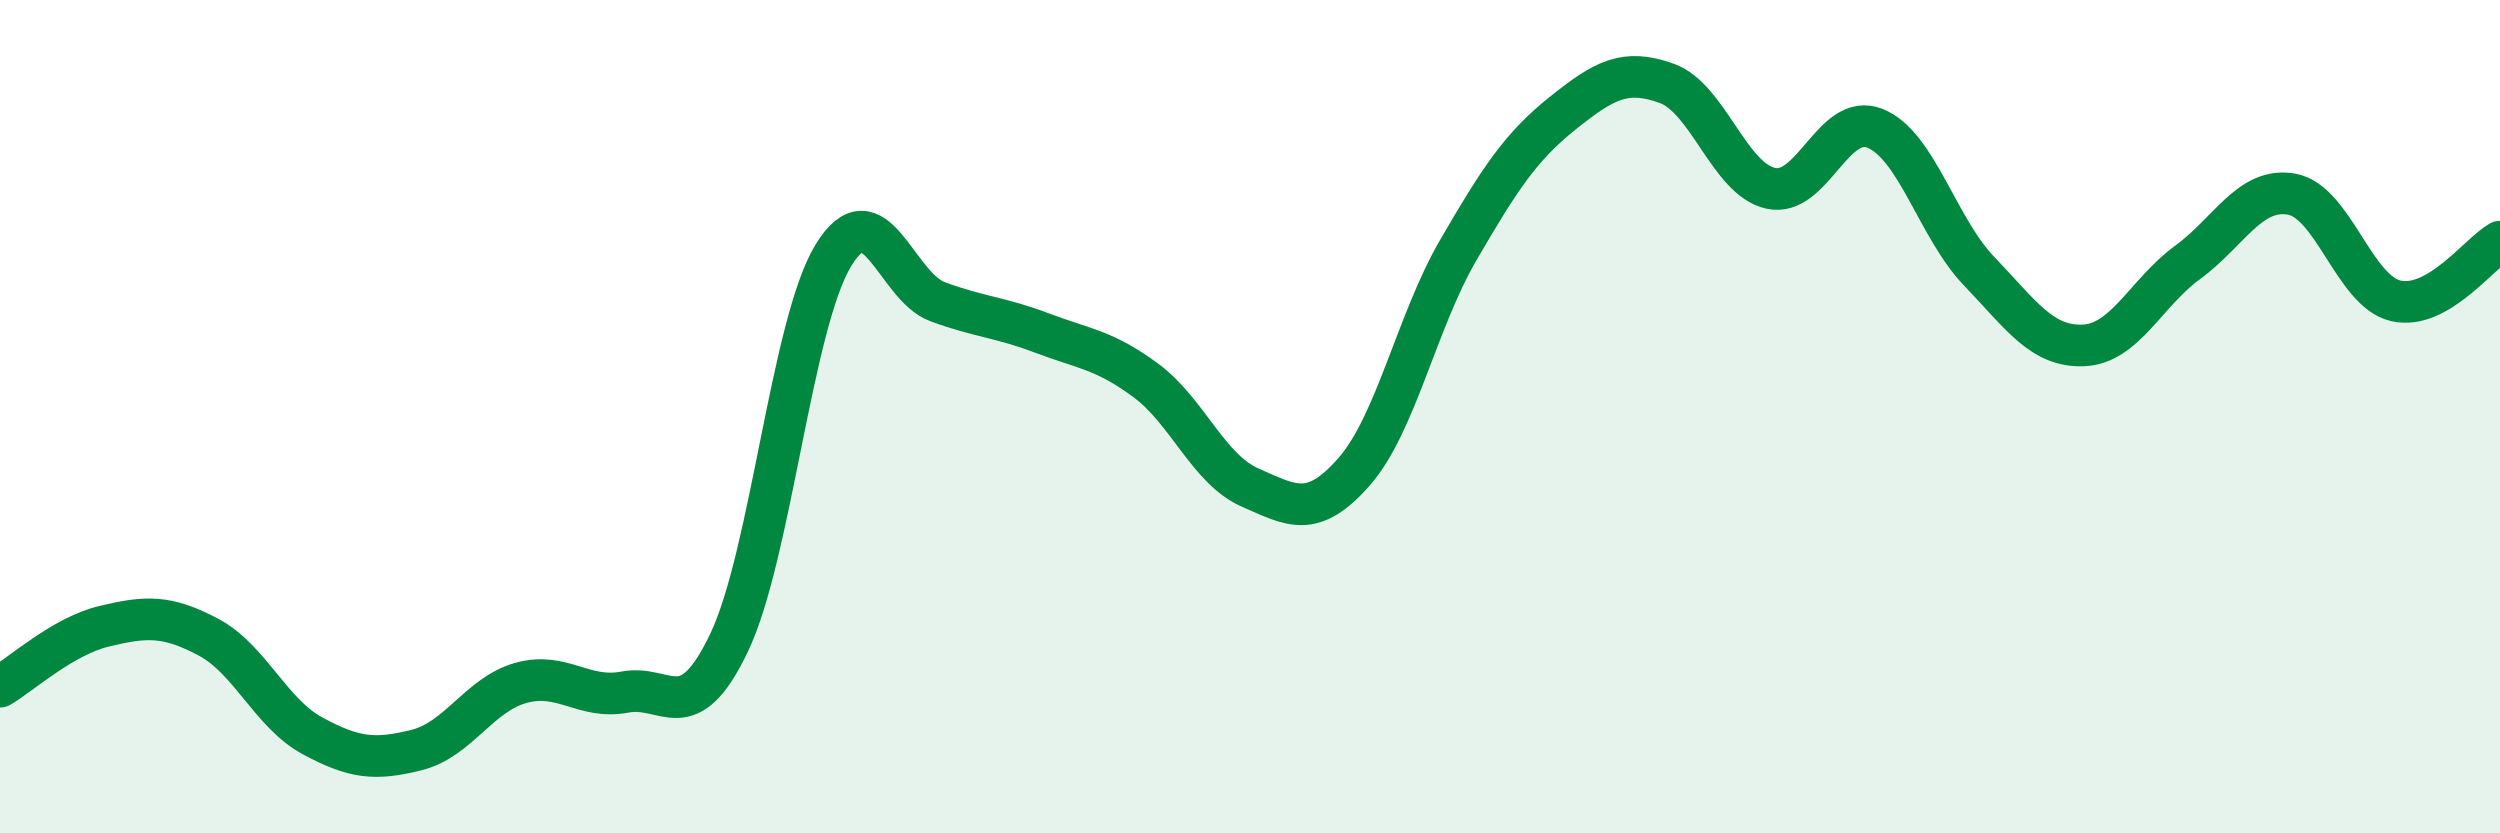 
    <svg width="60" height="20" viewBox="0 0 60 20" xmlns="http://www.w3.org/2000/svg">
      <path
        d="M 0,16.48 C 0.5,16.19 1.5,15.27 2.5,15.03 C 3.5,14.79 4,14.76 5,15.29 C 6,15.82 6.5,17.12 7.5,17.66 C 8.5,18.2 9,18.25 10,18 C 11,17.75 11.5,16.67 12.5,16.39 C 13.5,16.11 14,16.8 15,16.61 C 16,16.42 16.5,17.52 17.5,15.42 C 18.5,13.32 19,7.77 20,6.13 C 21,4.49 21.5,6.87 22.5,7.24 C 23.5,7.61 24,7.61 25,7.99 C 26,8.37 26.5,8.39 27.5,9.13 C 28.5,9.87 29,11.26 30,11.7 C 31,12.14 31.5,12.46 32.5,11.32 C 33.5,10.18 34,7.72 35,6 C 36,4.28 36.5,3.52 37.5,2.72 C 38.5,1.92 39,1.64 40,2 C 41,2.36 41.5,4.3 42.5,4.52 C 43.5,4.74 44,2.68 45,3.08 C 46,3.48 46.5,5.47 47.5,6.51 C 48.5,7.55 49,8.33 50,8.29 C 51,8.25 51.5,7.03 52.5,6.3 C 53.5,5.57 54,4.48 55,4.66 C 56,4.84 56.5,6.99 57.5,7.22 C 58.5,7.45 59.5,6.08 60,5.8L60 20L0 20Z"
        fill="#008740"
        opacity="0.1"
        stroke-linecap="round"
        stroke-linejoin="round"
      />
      <path
        d="M 0,16.48 C 0.5,16.19 1.5,15.27 2.5,15.03 C 3.5,14.79 4,14.76 5,15.29 C 6,15.82 6.5,17.12 7.5,17.66 C 8.5,18.2 9,18.25 10,18 C 11,17.75 11.5,16.67 12.5,16.39 C 13.5,16.11 14,16.8 15,16.61 C 16,16.42 16.5,17.52 17.5,15.42 C 18.5,13.32 19,7.77 20,6.13 C 21,4.49 21.5,6.87 22.5,7.24 C 23.5,7.61 24,7.61 25,7.99 C 26,8.37 26.5,8.39 27.5,9.13 C 28.5,9.87 29,11.26 30,11.7 C 31,12.14 31.5,12.46 32.5,11.32 C 33.5,10.18 34,7.72 35,6 C 36,4.28 36.5,3.52 37.5,2.72 C 38.5,1.92 39,1.64 40,2 C 41,2.36 41.5,4.3 42.5,4.52 C 43.5,4.74 44,2.68 45,3.08 C 46,3.48 46.5,5.47 47.5,6.51 C 48.5,7.55 49,8.33 50,8.29 C 51,8.25 51.5,7.03 52.5,6.3 C 53.5,5.57 54,4.48 55,4.66 C 56,4.84 56.5,6.99 57.5,7.22 C 58.5,7.45 59.5,6.08 60,5.8"
        stroke="#008740"
        stroke-width="1"
        fill="none"
        stroke-linecap="round"
        stroke-linejoin="round"
      />
    </svg>
  